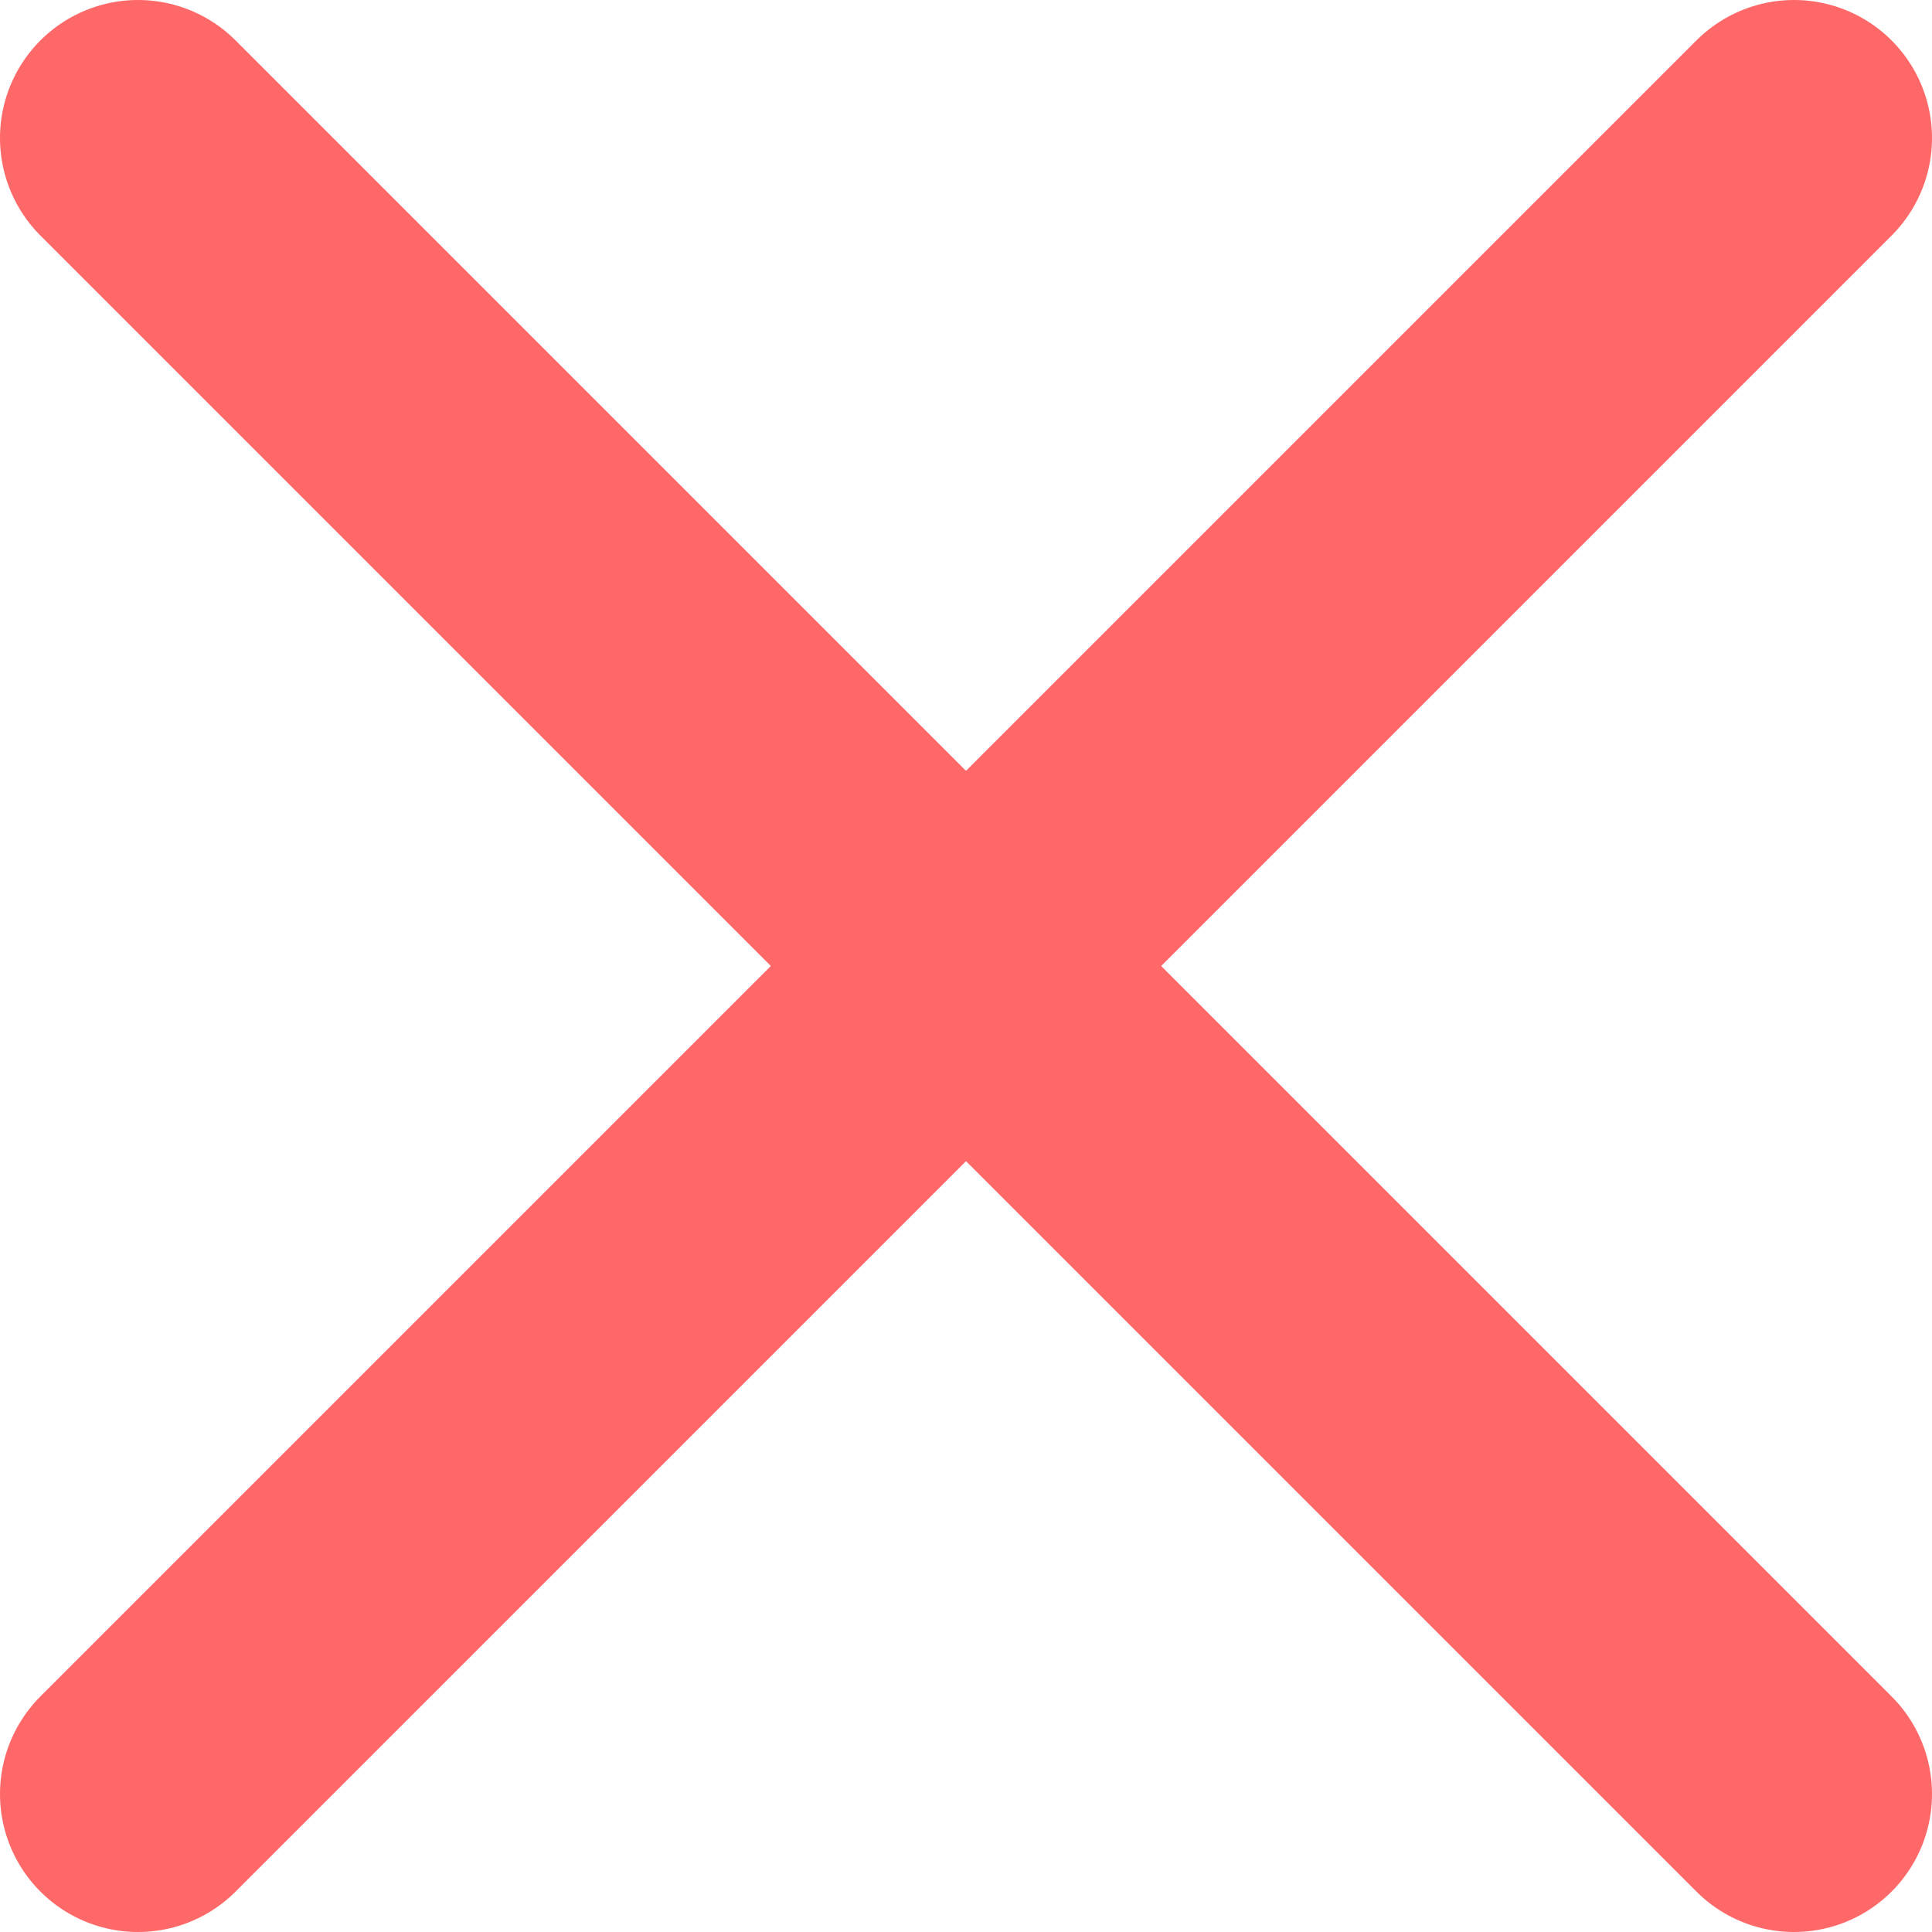 <svg width="14" height="14" viewBox="0 0 14 14" fill="none" xmlns="http://www.w3.org/2000/svg">
<path d="M13 1L1 13" stroke="#FF6868" stroke-width="2" stroke-linecap="round" stroke-linejoin="round"/>
<path d="M1 1L13 13" stroke="#FF6868" stroke-width="2" stroke-linecap="round" stroke-linejoin="round"/>
</svg>
